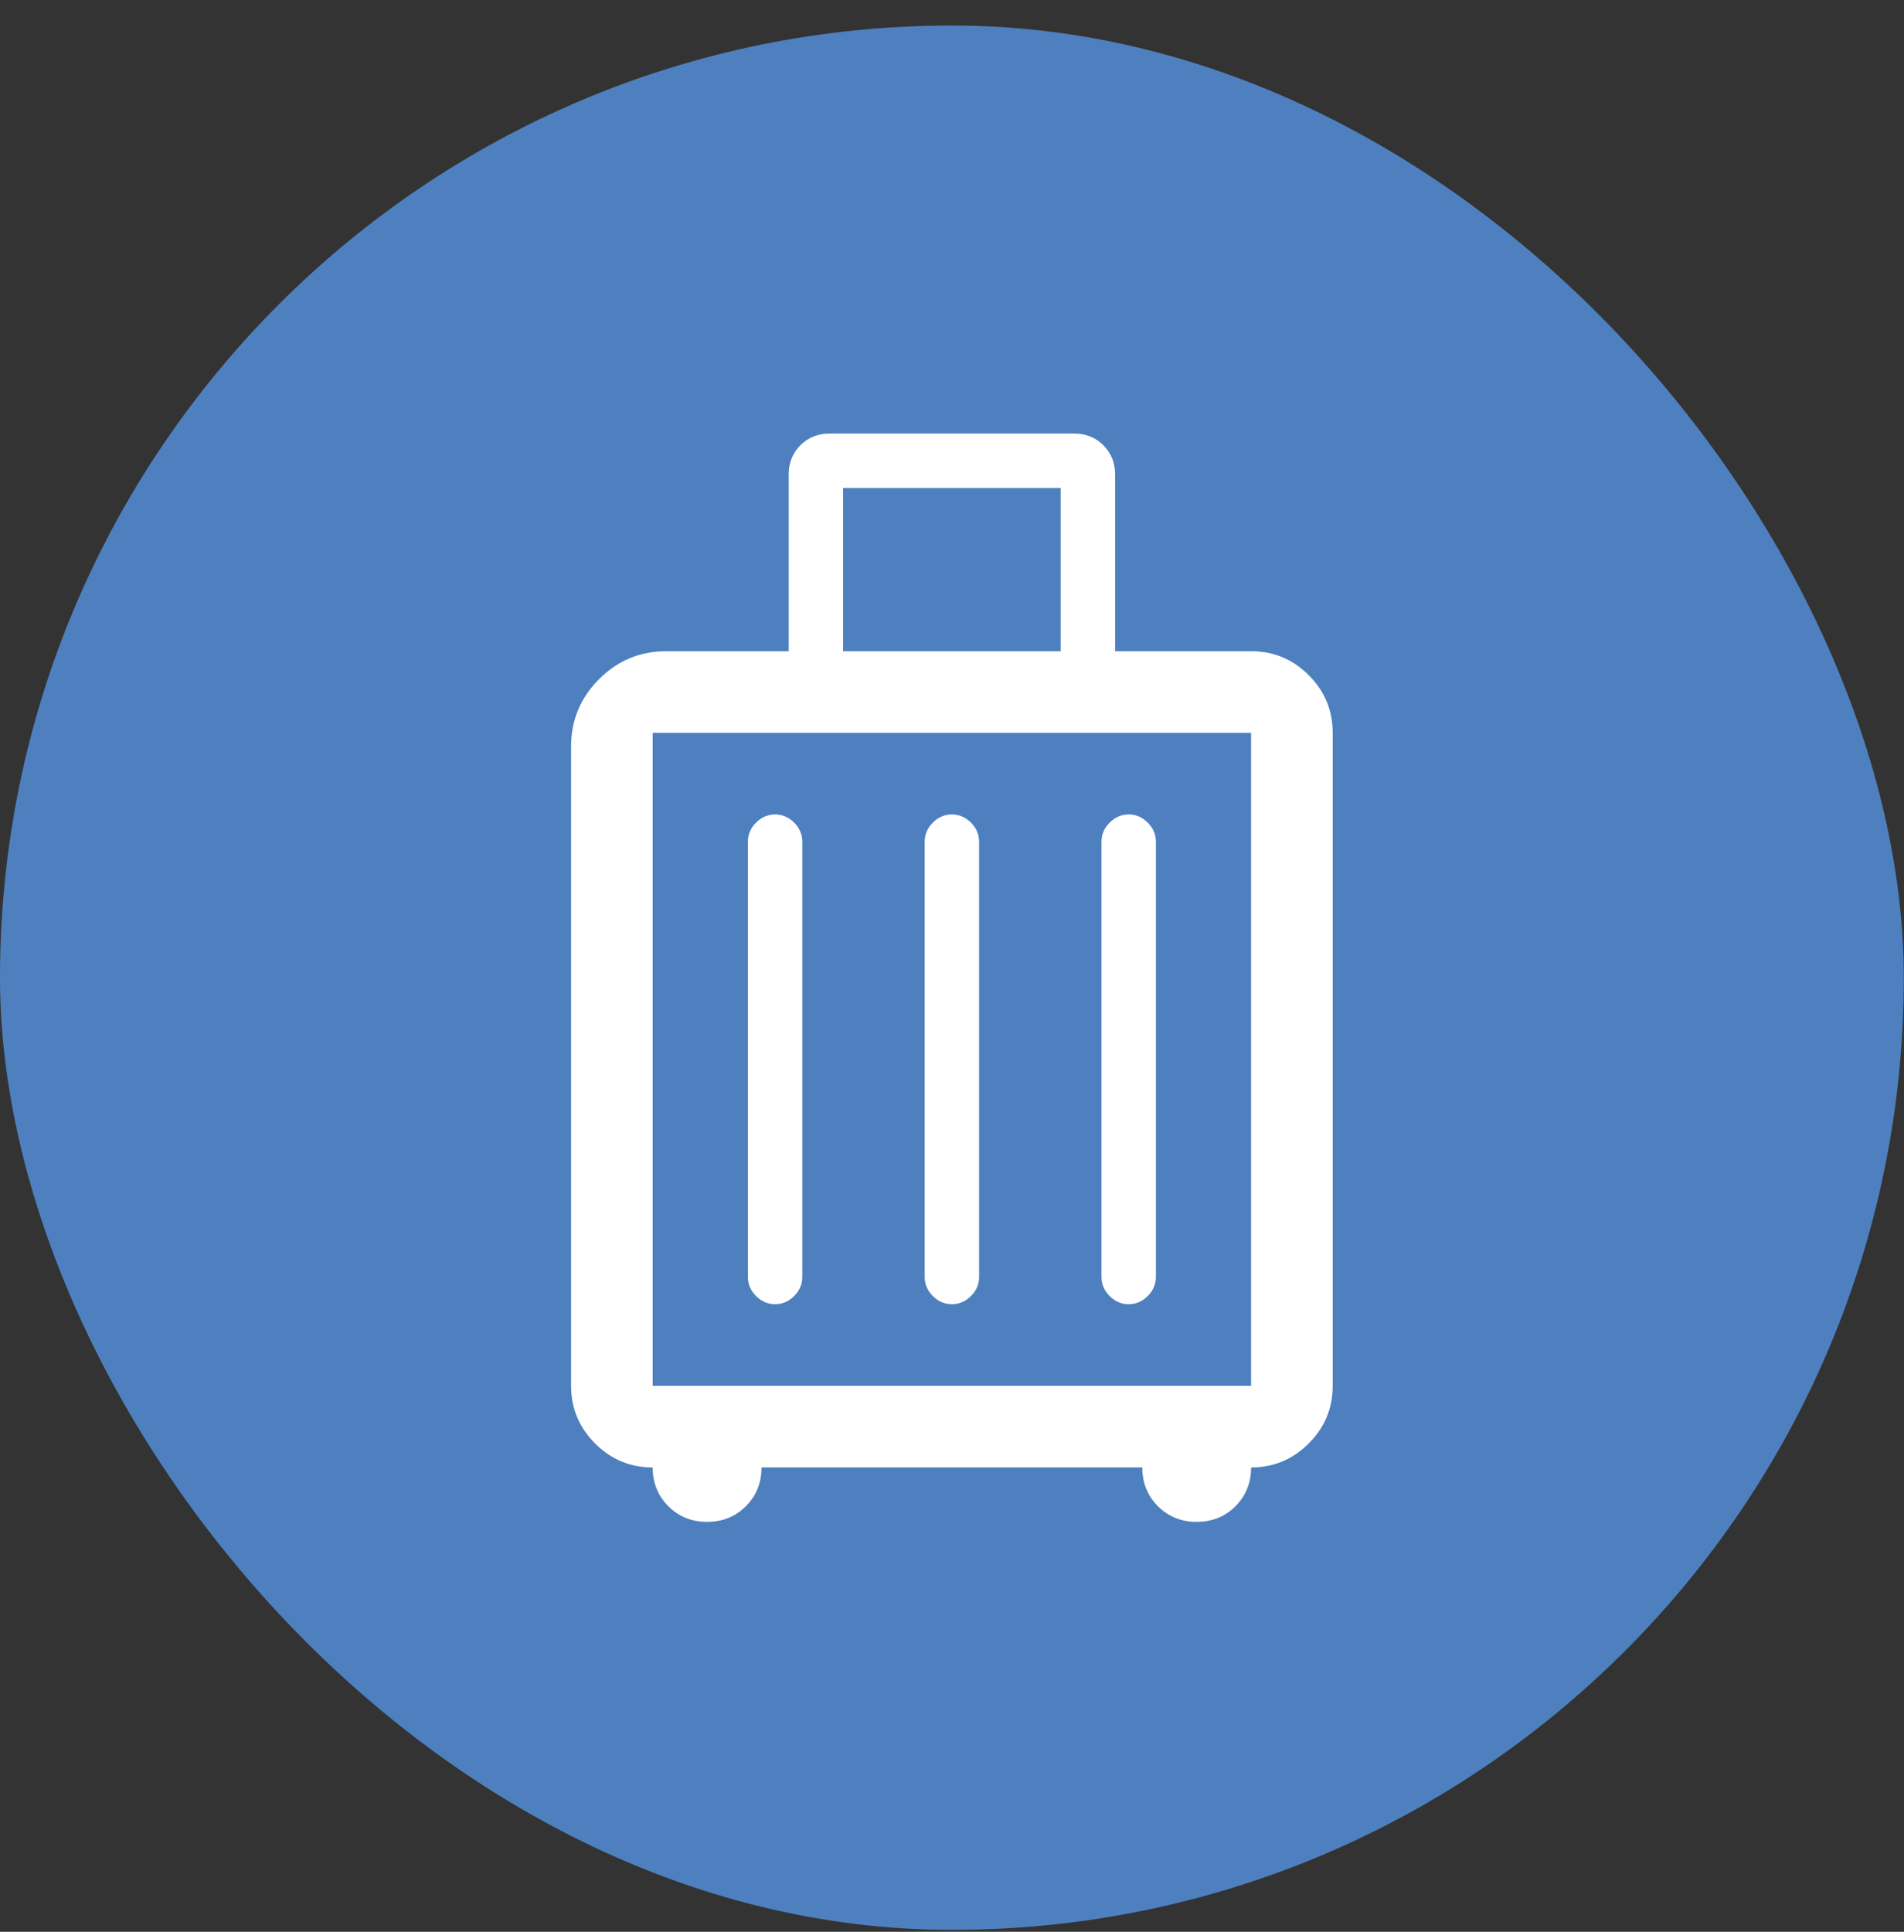 <svg width="70" height="71" viewBox="0 0 70 71" fill="none" xmlns="http://www.w3.org/2000/svg">
<rect x="0" y="0" width="70" height="71" fill="#333333" stroke="none"/>
<rect y="0.938" width="69.992" height="69.992" rx="34.996" fill="#4E80BF"/>
<path d="M23.996 53.934C23.171 53.934 22.465 53.64 21.877 53.052C21.29 52.465 20.996 51.759 20.996 50.934V27.434C20.996 26.471 21.339 25.647 22.024 24.962C22.71 24.276 23.534 23.934 24.496 23.934H28.996V17.434C28.996 17.009 29.14 16.652 29.427 16.365C29.715 16.077 30.071 15.934 30.496 15.934H39.496C39.921 15.934 40.277 16.077 40.565 16.365C40.852 16.652 40.996 17.009 40.996 17.434V23.934H45.996C46.821 23.934 47.527 24.227 48.115 24.815C48.702 25.402 48.996 26.109 48.996 26.934V50.934C48.996 51.759 48.702 52.465 48.115 53.052C47.527 53.64 46.821 53.934 45.996 53.934C45.996 54.5 45.804 54.975 45.421 55.359C45.038 55.742 44.563 55.934 43.996 55.934C43.429 55.934 42.954 55.742 42.571 55.359C42.188 54.975 41.996 54.5 41.996 53.934H27.996C27.996 54.5 27.804 54.975 27.421 55.359C27.038 55.742 26.563 55.934 25.996 55.934C25.429 55.934 24.954 55.742 24.571 55.359C24.188 54.975 23.996 54.5 23.996 53.934ZM30.996 23.934H38.996V17.934H30.996V23.934ZM23.996 50.934H45.996V26.934H23.996V50.934ZM27.496 46.934C27.496 47.2 27.596 47.434 27.796 47.634C27.996 47.834 28.229 47.934 28.496 47.934C28.763 47.934 28.996 47.834 29.196 47.634C29.396 47.434 29.496 47.2 29.496 46.934V30.934C29.496 30.667 29.396 30.434 29.196 30.234C28.996 30.034 28.763 29.934 28.496 29.934C28.229 29.934 27.996 30.034 27.796 30.234C27.596 30.434 27.496 30.667 27.496 30.934V46.934ZM33.996 46.934C33.996 47.2 34.096 47.434 34.296 47.634C34.496 47.834 34.729 47.934 34.996 47.934C35.263 47.934 35.496 47.834 35.696 47.634C35.896 47.434 35.996 47.2 35.996 46.934V30.934C35.996 30.667 35.896 30.434 35.696 30.234C35.496 30.034 35.263 29.934 34.996 29.934C34.729 29.934 34.496 30.034 34.296 30.234C34.096 30.434 33.996 30.667 33.996 30.934V46.934ZM40.496 46.934C40.496 47.2 40.596 47.434 40.796 47.634C40.996 47.834 41.229 47.934 41.496 47.934C41.763 47.934 41.996 47.834 42.196 47.634C42.396 47.434 42.496 47.2 42.496 46.934V30.934C42.496 30.667 42.396 30.434 42.196 30.234C41.996 30.034 41.763 29.934 41.496 29.934C41.229 29.934 40.996 30.034 40.796 30.234C40.596 30.434 40.496 30.667 40.496 30.934V46.934Z" fill="white"/>
</svg>
